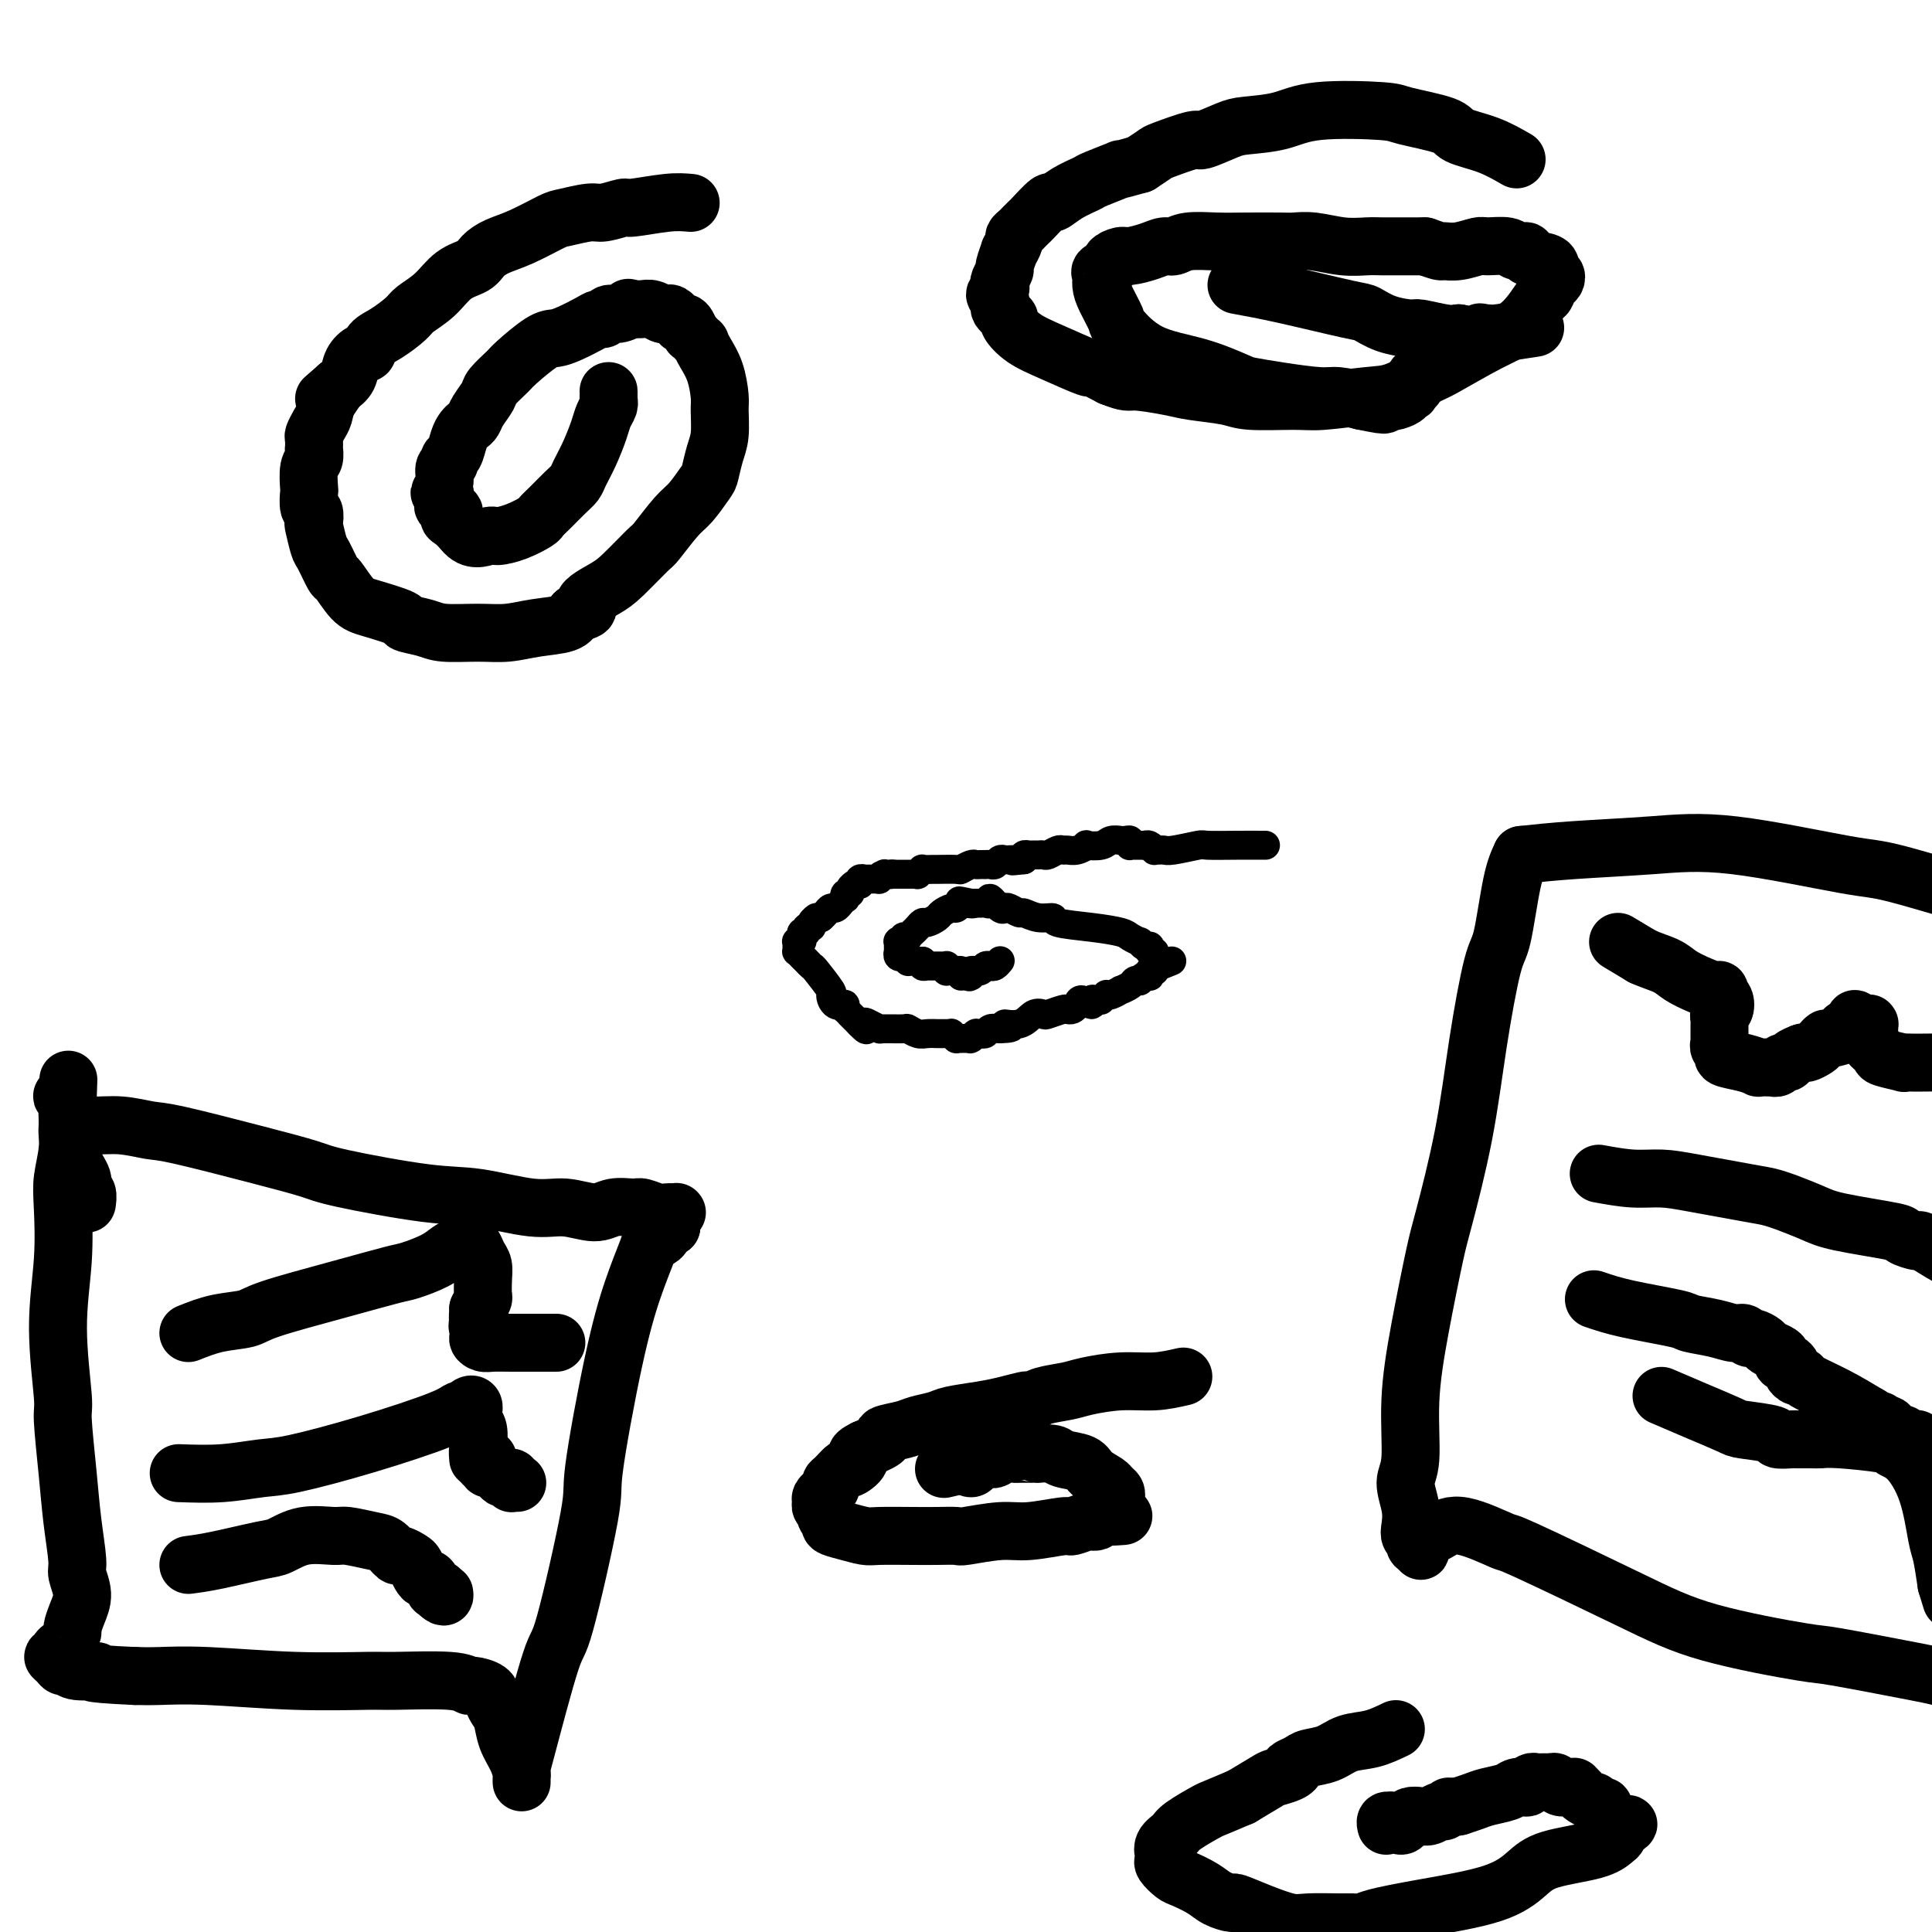 <svg viewBox='0 0 400 400' version='1.1' xmlns='http://www.w3.org/2000/svg' xmlns:xlink='http://www.w3.org/1999/xlink'><g fill='none' stroke='#000000' stroke-width='6' stroke-linecap='round' stroke-linejoin='round'><path d='M262,175c-1.880,-0.008 -3.761,-0.016 -6,0c-2.239,0.016 -4.837,0.057 -6,0c-1.163,-0.057 -0.890,-0.212 -2,0c-1.110,0.212 -3.603,0.790 -5,1c-1.397,0.210 -1.698,0.053 -2,0c-0.302,-0.053 -0.607,-0.000 -1,0c-0.393,0.000 -0.876,-0.052 -1,0c-0.124,0.052 0.111,0.210 0,0c-0.111,-0.210 -0.568,-0.787 -1,-1c-0.432,-0.213 -0.838,-0.061 -1,0c-0.162,0.061 -0.081,0.030 0,0'/><path d='M237,175c-4.090,-0.000 -1.814,-0.000 -1,0c0.814,0.000 0.167,0.000 0,0c-0.167,-0.000 0.148,-0.000 0,0c-0.148,0.000 -0.758,0.001 -1,0c-0.242,-0.001 -0.117,-0.004 0,0c0.117,0.004 0.225,0.015 0,0c-0.225,-0.015 -0.782,-0.057 -1,0c-0.218,0.057 -0.097,0.211 0,0c0.097,-0.211 0.169,-0.789 0,-1c-0.169,-0.211 -0.579,-0.056 -1,0c-0.421,0.056 -0.851,0.014 -1,0c-0.149,-0.014 -0.016,-0.000 0,0c0.016,0.000 -0.084,-0.014 0,0c0.084,0.014 0.354,0.055 0,0c-0.354,-0.055 -1.330,-0.207 -2,0c-0.670,0.207 -1.034,0.773 -2,1c-0.966,0.227 -2.535,0.114 -3,0c-0.465,-0.114 0.175,-0.228 0,0c-0.175,0.228 -1.164,0.797 -2,1c-0.836,0.203 -1.519,0.040 -2,0c-0.481,-0.040 -0.760,0.042 -1,0c-0.240,-0.042 -0.442,-0.207 -1,0c-0.558,0.207 -1.473,0.788 -2,1c-0.527,0.212 -0.666,0.057 -1,0c-0.334,-0.057 -0.864,-0.016 -1,0c-0.136,0.016 0.121,0.007 0,0c-0.121,-0.007 -0.620,-0.012 -1,0c-0.380,0.012 -0.641,0.042 -1,0c-0.359,-0.042 -0.817,-0.155 -1,0c-0.183,0.155 -0.092,0.577 0,1'/><path d='M212,178c-4.107,0.464 -1.874,0.125 -1,0c0.874,-0.125 0.389,-0.034 0,0c-0.389,0.034 -0.682,0.013 -1,0c-0.318,-0.013 -0.662,-0.018 -1,0c-0.338,0.018 -0.669,0.057 -1,0c-0.331,-0.057 -0.662,-0.211 -1,0c-0.338,0.211 -0.682,0.789 -1,1c-0.318,0.211 -0.610,0.057 -1,0c-0.390,-0.057 -0.877,-0.016 -1,0c-0.123,0.016 0.117,0.008 0,0c-0.117,-0.008 -0.592,-0.016 -1,0c-0.408,0.016 -0.751,0.057 -1,0c-0.249,-0.057 -0.404,-0.211 -1,0c-0.596,0.211 -1.632,0.789 -2,1c-0.368,0.211 -0.069,0.056 -1,0c-0.931,-0.056 -3.091,-0.011 -4,0c-0.909,0.011 -0.568,-0.011 -1,0c-0.432,0.011 -1.636,0.056 -2,0c-0.364,-0.056 0.114,-0.211 0,0c-0.114,0.211 -0.818,0.789 -1,1c-0.182,0.211 0.158,0.057 0,0c-0.158,-0.057 -0.813,-0.015 -1,0c-0.187,0.015 0.095,0.004 0,0c-0.095,-0.004 -0.565,-0.001 -1,0c-0.435,0.001 -0.833,0.000 -1,0c-0.167,-0.000 -0.101,-0.000 0,0c0.101,0.000 0.237,0.000 0,0c-0.237,-0.000 -0.847,-0.000 -1,0c-0.153,0.000 0.151,0.000 0,0c-0.151,-0.000 -0.757,-0.000 -1,0c-0.243,0.000 -0.121,0.000 0,0'/><path d='M185,181c-4.419,0.464 -1.968,0.123 -1,0c0.968,-0.123 0.451,-0.029 0,0c-0.451,0.029 -0.838,-0.006 -1,0c-0.162,0.006 -0.100,0.054 0,0c0.100,-0.054 0.238,-0.211 0,0c-0.238,0.211 -0.852,0.789 -1,1c-0.148,0.211 0.170,0.057 0,0c-0.170,-0.057 -0.829,-0.015 -1,0c-0.171,0.015 0.146,0.004 0,0c-0.146,-0.004 -0.756,-0.001 -1,0c-0.244,0.001 -0.122,-0.001 0,0c0.122,0.001 0.243,0.004 0,0c-0.243,-0.004 -0.849,-0.015 -1,0c-0.151,0.015 0.152,0.057 0,0c-0.152,-0.057 -0.759,-0.211 -1,0c-0.241,0.211 -0.116,0.788 0,1c0.116,0.212 0.223,0.060 0,0c-0.223,-0.060 -0.777,-0.026 -1,0c-0.223,0.026 -0.116,0.044 0,0c0.116,-0.044 0.241,-0.151 0,0c-0.241,0.151 -0.848,0.561 -1,1c-0.152,0.439 0.151,0.906 0,1c-0.151,0.094 -0.758,-0.186 -1,0c-0.242,0.186 -0.120,0.838 0,1c0.120,0.162 0.240,-0.168 0,0c-0.240,0.168 -0.838,0.833 -1,1c-0.162,0.167 0.111,-0.162 0,0c-0.111,0.162 -0.607,0.817 -1,1c-0.393,0.183 -0.683,-0.104 -1,0c-0.317,0.104 -0.662,0.601 -1,1c-0.338,0.399 -0.669,0.699 -1,1'/><path d='M170,190c-2.482,1.349 -1.186,0.222 -1,0c0.186,-0.222 -0.739,0.461 -1,1c-0.261,0.539 0.140,0.933 0,1c-0.140,0.067 -0.822,-0.193 -1,0c-0.178,0.193 0.150,0.840 0,1c-0.150,0.160 -0.776,-0.167 -1,0c-0.224,0.167 -0.046,0.828 0,1c0.046,0.172 -0.040,-0.146 0,0c0.040,0.146 0.207,0.758 0,1c-0.207,0.242 -0.788,0.116 -1,0c-0.212,-0.116 -0.057,-0.223 0,0c0.057,0.223 0.014,0.777 0,1c-0.014,0.223 -0.001,0.115 0,0c0.001,-0.115 -0.011,-0.238 0,0c0.011,0.238 0.045,0.838 0,1c-0.045,0.162 -0.169,-0.114 0,0c0.169,0.114 0.631,0.620 1,1c0.369,0.380 0.645,0.636 1,1c0.355,0.364 0.790,0.837 1,1c0.210,0.163 0.194,0.016 1,1c0.806,0.984 2.432,3.100 3,4c0.568,0.900 0.078,0.584 0,1c-0.078,0.416 0.256,1.566 1,2c0.744,0.434 1.897,0.154 2,0c0.103,-0.154 -0.844,-0.181 -1,0c-0.156,0.181 0.479,0.570 1,1c0.521,0.430 0.927,0.903 1,1c0.073,0.097 -0.187,-0.180 0,0c0.187,0.180 0.819,0.818 1,1c0.181,0.182 -0.091,-0.091 0,0c0.091,0.091 0.546,0.545 1,1'/><path d='M178,212c2.210,2.337 1.234,0.679 1,0c-0.234,-0.679 0.276,-0.379 1,0c0.724,0.379 1.664,0.837 2,1c0.336,0.163 0.067,0.029 1,0c0.933,-0.029 3.067,0.045 4,0c0.933,-0.045 0.666,-0.208 1,0c0.334,0.208 1.269,0.788 2,1c0.731,0.212 1.256,0.057 2,0c0.744,-0.057 1.706,-0.015 2,0c0.294,0.015 -0.080,0.003 0,0c0.080,-0.003 0.614,0.003 1,0c0.386,-0.003 0.624,-0.015 1,0c0.376,0.015 0.889,0.057 1,0c0.111,-0.057 -0.182,-0.211 0,0c0.182,0.211 0.837,0.789 1,1c0.163,0.211 -0.166,0.057 0,0c0.166,-0.057 0.828,-0.015 1,0c0.172,0.015 -0.146,0.004 0,0c0.146,-0.004 0.757,-0.001 1,0c0.243,0.001 0.117,0.001 0,0c-0.117,-0.001 -0.224,-0.004 0,0c0.224,0.004 0.778,0.015 1,0c0.222,-0.015 0.111,-0.057 0,0c-0.111,0.057 -0.223,0.211 0,0c0.223,-0.211 0.781,-0.788 1,-1c0.219,-0.212 0.099,-0.061 0,0c-0.099,0.061 -0.179,0.030 0,0c0.179,-0.030 0.615,-0.060 1,0c0.385,0.060 0.719,0.208 1,0c0.281,-0.208 0.509,-0.774 1,-1c0.491,-0.226 1.246,-0.113 2,0'/><path d='M207,213c4.571,-0.104 1.499,-0.864 1,-1c-0.499,-0.136 1.576,0.352 3,0c1.424,-0.352 2.199,-1.545 3,-2c0.801,-0.455 1.629,-0.174 2,0c0.371,0.174 0.285,0.240 1,0c0.715,-0.240 2.232,-0.787 3,-1c0.768,-0.213 0.788,-0.091 1,0c0.212,0.091 0.616,0.150 1,0c0.384,-0.150 0.746,-0.509 1,-1c0.254,-0.491 0.398,-1.112 1,-1c0.602,0.112 1.663,0.959 2,1c0.337,0.041 -0.049,-0.725 0,-1c0.049,-0.275 0.535,-0.060 1,0c0.465,0.060 0.911,-0.035 1,0c0.089,0.035 -0.178,0.202 0,0c0.178,-0.202 0.802,-0.771 1,-1c0.198,-0.229 -0.031,-0.117 0,0c0.031,0.117 0.323,0.238 1,0c0.677,-0.238 1.741,-0.835 2,-1c0.259,-0.165 -0.285,0.100 0,0c0.285,-0.100 1.400,-0.566 2,-1c0.600,-0.434 0.686,-0.834 1,-1c0.314,-0.166 0.855,-0.096 1,0c0.145,0.096 -0.106,0.218 0,0c0.106,-0.218 0.568,-0.777 1,-1c0.432,-0.223 0.833,-0.112 1,0c0.167,0.112 0.100,0.223 0,0c-0.100,-0.223 -0.233,-0.782 0,-1c0.233,-0.218 0.832,-0.097 1,0c0.168,0.097 -0.095,0.171 0,0c0.095,-0.171 0.547,-0.585 1,-1'/><path d='M240,200c5.109,-2.023 1.383,-0.579 0,0c-1.383,0.579 -0.422,0.295 0,0c0.422,-0.295 0.306,-0.600 0,-1c-0.306,-0.400 -0.800,-0.896 -1,-1c-0.200,-0.104 -0.105,0.182 0,0c0.105,-0.182 0.222,-0.832 0,-1c-0.222,-0.168 -0.782,0.147 -1,0c-0.218,-0.147 -0.095,-0.757 0,-1c0.095,-0.243 0.162,-0.121 0,0c-0.162,0.121 -0.555,0.240 -1,0c-0.445,-0.240 -0.944,-0.838 -1,-1c-0.056,-0.162 0.331,0.112 0,0c-0.331,-0.112 -1.379,-0.608 -2,-1c-0.621,-0.392 -0.816,-0.678 -2,-1c-1.184,-0.322 -3.358,-0.679 -6,-1c-2.642,-0.321 -5.754,-0.607 -7,-1c-1.246,-0.393 -0.628,-0.894 -1,-1c-0.372,-0.106 -1.735,0.181 -3,0c-1.265,-0.181 -2.432,-0.831 -3,-1c-0.568,-0.169 -0.538,0.142 -1,0c-0.462,-0.142 -1.415,-0.738 -2,-1c-0.585,-0.262 -0.800,-0.189 -1,0c-0.200,0.189 -0.383,0.496 -1,0c-0.617,-0.496 -1.667,-1.793 -2,-2c-0.333,-0.207 0.050,0.677 0,1c-0.050,0.323 -0.535,0.087 -1,0c-0.465,-0.087 -0.912,-0.023 -1,0c-0.088,0.023 0.183,0.006 0,0c-0.183,-0.006 -0.818,-0.002 -1,0c-0.182,0.002 0.091,0.000 0,0c-0.091,-0.000 -0.545,-0.000 -1,0'/><path d='M201,187c-4.748,-0.933 -1.116,-0.265 0,0c1.116,0.265 -0.282,0.127 -1,0c-0.718,-0.127 -0.755,-0.241 -1,0c-0.245,0.241 -0.699,0.839 -1,1c-0.301,0.161 -0.448,-0.115 -1,0c-0.552,0.115 -1.510,0.622 -2,1c-0.490,0.378 -0.512,0.626 -1,1c-0.488,0.374 -1.441,0.875 -2,1c-0.559,0.125 -0.723,-0.124 -1,0c-0.277,0.124 -0.667,0.621 -1,1c-0.333,0.379 -0.610,0.641 -1,1c-0.390,0.359 -0.893,0.814 -1,1c-0.107,0.186 0.182,0.101 0,0c-0.182,-0.101 -0.833,-0.219 -1,0c-0.167,0.219 0.151,0.776 0,1c-0.151,0.224 -0.773,0.116 -1,0c-0.227,-0.116 -0.061,-0.242 0,0c0.061,0.242 0.016,0.850 0,1c-0.016,0.150 -0.004,-0.157 0,0c0.004,0.157 0.000,0.778 0,1c-0.000,0.222 0.004,0.046 0,0c-0.004,-0.046 -0.016,0.039 0,0c0.016,-0.039 0.061,-0.203 0,0c-0.061,0.203 -0.227,0.772 0,1c0.227,0.228 0.849,0.114 1,0c0.151,-0.114 -0.167,-0.227 0,0c0.167,0.227 0.818,0.793 1,1c0.182,0.207 -0.106,0.056 0,0c0.106,-0.056 0.605,-0.015 1,0c0.395,0.015 0.684,0.004 1,0c0.316,-0.004 0.658,-0.002 1,0'/><path d='M191,199c0.708,0.381 -0.022,0.834 0,1c0.022,0.166 0.794,0.044 1,0c0.206,-0.044 -0.156,-0.012 0,0c0.156,0.012 0.830,0.003 1,0c0.170,-0.003 -0.164,-0.001 0,0c0.164,0.001 0.828,0.000 1,0c0.172,-0.000 -0.146,-0.000 0,0c0.146,0.000 0.757,-0.000 1,0c0.243,0.000 0.118,0.000 0,0c-0.118,-0.000 -0.228,-0.001 0,0c0.228,0.001 0.793,0.004 1,0c0.207,-0.004 0.054,-0.015 0,0c-0.054,0.015 -0.011,0.057 0,0c0.011,-0.057 -0.011,-0.211 0,0c0.011,0.211 0.054,0.789 0,1c-0.054,0.211 -0.207,0.057 0,0c0.207,-0.057 0.773,-0.015 1,0c0.227,0.015 0.113,0.004 0,0c-0.113,-0.004 -0.226,-0.001 0,0c0.226,0.001 0.792,0.001 1,0c0.208,-0.001 0.060,-0.001 0,0c-0.060,0.001 -0.030,0.004 0,0c0.030,-0.004 0.061,-0.015 0,0c-0.061,0.015 -0.212,0.057 0,0c0.212,-0.057 0.789,-0.211 1,0c0.211,0.211 0.056,0.789 0,1c-0.056,0.211 -0.012,0.057 0,0c0.012,-0.057 -0.007,-0.015 0,0c0.007,0.015 0.040,0.004 0,0c-0.040,-0.004 -0.154,-0.001 0,0c0.154,0.001 0.577,0.001 1,0'/><path d='M200,202c1.388,0.464 0.358,0.124 0,0c-0.358,-0.124 -0.043,-0.032 0,0c0.043,0.032 -0.186,0.005 0,0c0.186,-0.005 0.786,0.013 1,0c0.214,-0.013 0.044,-0.056 0,0c-0.044,0.056 0.040,0.211 0,0c-0.040,-0.211 -0.204,-0.788 0,-1c0.204,-0.212 0.776,-0.061 1,0c0.224,0.061 0.102,0.030 0,0c-0.102,-0.030 -0.182,-0.060 0,0c0.182,0.060 0.627,0.208 1,0c0.373,-0.208 0.674,-0.774 1,-1c0.326,-0.226 0.676,-0.113 1,0c0.324,0.113 0.623,0.226 1,0c0.377,-0.226 0.832,-0.792 1,-1c0.168,-0.208 0.048,-0.060 0,0c-0.048,0.060 -0.024,0.030 0,0'/></g>
<g fill='none' stroke='#000000' stroke-width='12' stroke-linecap='round' stroke-linejoin='round'><path d='M315,177c-0.660,1.374 -1.319,2.749 -2,6c-0.681,3.251 -1.383,8.379 -2,11c-0.617,2.621 -1.147,2.734 -2,6c-0.853,3.266 -2.027,9.686 -3,16c-0.973,6.314 -1.743,12.521 -3,19c-1.257,6.479 -3.001,13.230 -4,17c-0.999,3.770 -1.253,4.558 -2,8c-0.747,3.442 -1.986,9.536 -3,15c-1.014,5.464 -1.802,10.297 -2,15c-0.198,4.703 0.195,9.277 0,12c-0.195,2.723 -0.976,3.594 -1,5c-0.024,1.406 0.711,3.347 1,5c0.289,1.653 0.134,3.017 0,4c-0.134,0.983 -0.246,1.584 0,2c0.246,0.416 0.849,0.648 1,1c0.151,0.352 -0.152,0.826 0,1c0.152,0.174 0.758,0.050 1,0c0.242,-0.050 0.121,-0.025 0,0'/><path d='M294,320c0.421,2.055 -0.026,0.692 0,0c0.026,-0.692 0.526,-0.714 1,-1c0.474,-0.286 0.924,-0.836 1,-1c0.076,-0.164 -0.221,0.056 0,0c0.221,-0.056 0.960,-0.390 2,-1c1.040,-0.610 2.383,-1.497 5,-1c2.617,0.497 6.510,2.379 8,3c1.490,0.621 0.578,-0.018 5,2c4.422,2.018 14.177,6.694 21,10c6.823,3.306 10.712,5.240 17,7c6.288,1.760 14.973,3.344 19,4c4.027,0.656 3.395,0.385 7,1c3.605,0.615 11.447,2.118 16,3c4.553,0.882 5.818,1.143 8,2c2.182,0.857 5.280,2.309 7,3c1.720,0.691 2.060,0.620 3,1c0.940,0.380 2.480,1.212 4,2c1.520,0.788 3.021,1.533 4,2c0.979,0.467 1.436,0.657 2,1c0.564,0.343 1.236,0.838 2,1c0.764,0.162 1.622,-0.010 2,0c0.378,0.010 0.278,0.203 1,0c0.722,-0.203 2.265,-0.800 4,-1c1.735,-0.200 3.661,-0.002 5,0c1.339,0.002 2.091,-0.192 5,0c2.909,0.192 7.974,0.769 10,1c2.026,0.231 1.013,0.115 0,0'/><path d='M315,177c3.180,-0.341 6.360,-0.681 11,-1c4.640,-0.319 10.740,-0.616 16,-1c5.260,-0.384 9.678,-0.854 17,0c7.322,0.854 17.546,3.031 23,4c5.454,0.969 6.138,0.728 11,2c4.862,1.272 13.901,4.056 21,6c7.099,1.944 12.258,3.048 19,5c6.742,1.952 15.067,4.751 19,6c3.933,1.249 3.473,0.948 5,2c1.527,1.052 5.039,3.459 8,5c2.961,1.541 5.371,2.217 7,3c1.629,0.783 2.478,1.674 3,2c0.522,0.326 0.716,0.087 1,0c0.284,-0.087 0.658,-0.023 1,0c0.342,0.023 0.652,0.006 1,0c0.348,-0.006 0.732,-0.002 1,0c0.268,0.002 0.418,0.000 1,0c0.582,-0.000 1.595,-0.000 2,0c0.405,0.000 0.203,0.000 0,0'/><path d='M335,195c0.000,0.000 5.000,3.000 5,3'/><path d='M340,198c1.777,0.824 3.720,1.383 5,2c1.280,0.617 1.898,1.294 3,2c1.102,0.706 2.688,1.443 4,2c1.312,0.557 2.351,0.933 3,1c0.649,0.067 0.910,-0.176 1,0c0.090,0.176 0.011,0.772 0,1c-0.011,0.228 0.046,0.088 0,0c-0.046,-0.088 -0.194,-0.126 0,0c0.194,0.126 0.732,0.415 1,1c0.268,0.585 0.268,1.465 0,2c-0.268,0.535 -0.804,0.724 -1,1c-0.196,0.276 -0.053,0.638 0,1c0.053,0.362 0.014,0.723 0,1c-0.014,0.277 -0.005,0.469 0,1c0.005,0.531 0.006,1.399 0,2c-0.006,0.601 -0.019,0.935 0,1c0.019,0.065 0.070,-0.137 0,0c-0.070,0.137 -0.259,0.615 0,1c0.259,0.385 0.968,0.678 1,1c0.032,0.322 -0.612,0.675 0,1c0.612,0.325 2.480,0.623 4,1c1.520,0.377 2.694,0.833 3,1c0.306,0.167 -0.255,0.046 0,0c0.255,-0.046 1.325,-0.016 2,0c0.675,0.016 0.955,0.019 1,0c0.045,-0.019 -0.143,-0.061 0,0c0.143,0.061 0.618,0.223 1,0c0.382,-0.223 0.669,-0.833 1,-1c0.331,-0.167 0.704,0.109 1,0c0.296,-0.109 0.513,-0.603 1,-1c0.487,-0.397 1.243,-0.699 2,-1'/><path d='M373,218c1.045,-0.415 0.659,0.047 1,0c0.341,-0.047 1.410,-0.604 2,-1c0.590,-0.396 0.702,-0.632 1,-1c0.298,-0.368 0.781,-0.867 1,-1c0.219,-0.133 0.173,0.099 1,0c0.827,-0.099 2.526,-0.531 3,-1c0.474,-0.469 -0.277,-0.977 0,-1c0.277,-0.023 1.580,0.439 2,0c0.420,-0.439 -0.045,-1.777 0,-2c0.045,-0.223 0.601,0.671 1,1c0.399,0.329 0.643,0.092 1,0c0.357,-0.092 0.828,-0.040 1,0c0.172,0.040 0.046,0.066 0,0c-0.046,-0.066 -0.012,-0.225 0,0c0.012,0.225 0.001,0.833 0,1c-0.001,0.167 0.007,-0.106 0,0c-0.007,0.106 -0.031,0.591 0,1c0.031,0.409 0.115,0.740 0,1c-0.115,0.260 -0.429,0.448 0,1c0.429,0.552 1.600,1.468 2,2c0.400,0.532 0.030,0.678 1,1c0.970,0.322 3.281,0.818 4,1c0.719,0.182 -0.153,0.049 0,0c0.153,-0.049 1.333,-0.016 2,0c0.667,0.016 0.823,0.015 2,0c1.177,-0.015 3.375,-0.042 5,0c1.625,0.042 2.676,0.155 4,0c1.324,-0.155 2.922,-0.578 4,-1c1.078,-0.422 1.636,-0.844 2,-1c0.364,-0.156 0.532,-0.044 1,0c0.468,0.044 1.234,0.022 2,0'/><path d='M416,218c3.815,-0.552 2.352,-0.931 2,-1c-0.352,-0.069 0.405,0.174 2,0c1.595,-0.174 4.027,-0.764 5,-1c0.973,-0.236 0.486,-0.118 0,0'/><path d='M331,243c2.411,0.438 4.822,0.877 7,1c2.178,0.123 4.123,-0.068 6,0c1.877,0.068 3.686,0.395 7,1c3.314,0.605 8.133,1.489 11,2c2.867,0.511 3.781,0.650 5,1c1.219,0.350 2.741,0.910 3,1c0.259,0.090 -0.747,-0.289 0,0c0.747,0.289 3.245,1.245 5,2c1.755,0.755 2.767,1.310 6,2c3.233,0.690 8.688,1.517 11,2c2.312,0.483 1.480,0.623 2,1c0.520,0.377 2.391,0.990 3,1c0.609,0.010 -0.044,-0.585 1,0c1.044,0.585 3.785,2.350 5,3c1.215,0.650 0.903,0.184 3,1c2.097,0.816 6.603,2.912 9,4c2.397,1.088 2.685,1.168 4,2c1.315,0.832 3.658,2.416 6,4'/><path d='M425,271c5.272,2.642 1.952,1.247 1,1c-0.952,-0.247 0.463,0.656 1,1c0.537,0.344 0.196,0.131 0,0c-0.196,-0.131 -0.249,-0.179 0,0c0.249,0.179 0.798,0.587 1,1c0.202,0.413 0.058,0.832 0,1c-0.058,0.168 -0.029,0.084 0,0'/><path d='M330,269c1.884,0.643 3.768,1.287 7,2c3.232,0.713 7.811,1.496 10,2c2.189,0.504 1.987,0.727 3,1c1.013,0.273 3.240,0.594 5,1c1.760,0.406 3.053,0.896 4,1c0.947,0.104 1.548,-0.180 2,0c0.452,0.180 0.754,0.822 1,1c0.246,0.178 0.434,-0.107 1,0c0.566,0.107 1.510,0.607 2,1c0.490,0.393 0.526,0.679 1,1c0.474,0.321 1.385,0.678 2,1c0.615,0.322 0.935,0.611 1,1c0.065,0.389 -0.123,0.879 0,1c0.123,0.121 0.559,-0.126 1,0c0.441,0.126 0.888,0.624 1,1c0.112,0.376 -0.111,0.631 0,1c0.111,0.369 0.555,0.853 1,1c0.445,0.147 0.893,-0.043 1,0c0.107,0.043 -0.125,0.319 1,1c1.125,0.681 3.607,1.766 6,3c2.393,1.234 4.696,2.617 7,4'/><path d='M387,293c3.885,2.478 2.599,1.172 2,1c-0.599,-0.172 -0.510,0.791 0,1c0.510,0.209 1.442,-0.337 2,0c0.558,0.337 0.741,1.558 1,2c0.259,0.442 0.595,0.104 1,0c0.405,-0.104 0.878,0.025 1,0c0.122,-0.025 -0.107,-0.204 0,0c0.107,0.204 0.551,0.790 1,1c0.449,0.210 0.905,0.042 1,0c0.095,-0.042 -0.170,0.040 0,0c0.170,-0.040 0.777,-0.203 1,0c0.223,0.203 0.064,0.772 0,1c-0.064,0.228 -0.032,0.114 0,0'/><path d='M344,289c2.209,0.953 4.417,1.905 7,3c2.583,1.095 5.540,2.332 7,3c1.460,0.668 1.422,0.768 3,1c1.578,0.232 4.772,0.598 6,1c1.228,0.402 0.489,0.840 1,1c0.511,0.160 2.273,0.042 3,0c0.727,-0.042 0.420,-0.008 1,0c0.580,0.008 2.048,-0.009 3,0c0.952,0.009 1.387,0.044 2,0c0.613,-0.044 1.403,-0.165 4,0c2.597,0.165 7.000,0.618 9,1c2.000,0.382 1.597,0.694 2,1c0.403,0.306 1.614,0.607 3,2c1.386,1.393 2.949,3.879 4,7c1.051,3.121 1.591,6.879 2,9c0.409,2.121 0.688,2.606 1,4c0.312,1.394 0.656,3.697 1,6'/><path d='M403,328c1.420,4.642 0.969,3.248 1,3c0.031,-0.248 0.543,0.652 1,1c0.457,0.348 0.857,0.145 1,0c0.143,-0.145 0.027,-0.231 0,0c-0.027,0.231 0.033,0.780 0,1c-0.033,0.220 -0.159,0.112 0,0c0.159,-0.112 0.604,-0.227 1,0c0.396,0.227 0.743,0.795 1,1c0.257,0.205 0.422,0.046 1,0c0.578,-0.046 1.568,0.019 2,0c0.432,-0.019 0.306,-0.124 1,0c0.694,0.124 2.207,0.477 6,1c3.793,0.523 9.867,1.218 15,2c5.133,0.782 9.324,1.652 11,2c1.676,0.348 0.838,0.174 0,0'/><path d='M14,232c1.596,0.452 3.192,0.904 5,1c1.808,0.096 3.828,-0.164 6,0c2.172,0.164 4.495,0.752 6,1c1.505,0.248 2.192,0.154 6,1c3.808,0.846 10.736,2.631 16,4c5.264,1.369 8.864,2.322 11,3c2.136,0.678 2.806,1.080 7,2c4.194,0.920 11.910,2.356 17,3c5.090,0.644 7.554,0.494 11,1c3.446,0.506 7.876,1.667 11,2c3.124,0.333 4.943,-0.160 7,0c2.057,0.160 4.351,0.975 6,1c1.649,0.025 2.654,-0.739 4,-1c1.346,-0.261 3.034,-0.017 4,0c0.966,0.017 1.211,-0.191 2,0c0.789,0.191 2.121,0.783 3,1c0.879,0.217 1.303,0.061 2,0c0.697,-0.061 1.665,-0.028 2,0c0.335,0.028 0.037,0.049 0,0c-0.037,-0.049 0.186,-0.168 0,0c-0.186,0.168 -0.781,0.622 -1,1c-0.219,0.378 -0.063,0.679 0,1c0.063,0.321 0.031,0.660 0,1'/><path d='M139,254c-0.351,0.357 -0.729,-0.252 -1,0c-0.271,0.252 -0.434,1.363 -1,2c-0.566,0.637 -1.536,0.798 -2,1c-0.464,0.202 -0.421,0.444 -1,2c-0.579,1.556 -1.780,4.426 -3,8c-1.220,3.574 -2.459,7.852 -4,15c-1.541,7.148 -3.383,17.167 -4,22c-0.617,4.833 -0.008,4.481 -1,10c-0.992,5.519 -3.586,16.911 -5,22c-1.414,5.089 -1.647,3.876 -3,8c-1.353,4.124 -3.827,13.585 -5,18c-1.173,4.415 -1.046,3.784 -1,4c0.046,0.216 0.010,1.279 0,2c-0.010,0.721 0.005,1.100 0,1c-0.005,-0.100 -0.029,-0.677 0,-1c0.029,-0.323 0.110,-0.390 0,-1c-0.110,-0.610 -0.411,-1.763 -1,-3c-0.589,-1.237 -1.465,-2.558 -2,-4c-0.535,-1.442 -0.728,-3.003 -1,-4c-0.272,-0.997 -0.621,-1.429 -1,-2c-0.379,-0.571 -0.786,-1.281 -1,-2c-0.214,-0.719 -0.236,-1.446 -1,-2c-0.764,-0.554 -2.272,-0.933 -3,-1c-0.728,-0.067 -0.677,0.179 -1,0c-0.323,-0.179 -1.020,-0.784 -4,-1c-2.980,-0.216 -8.243,-0.044 -11,0c-2.757,0.044 -3.010,-0.041 -6,0c-2.990,0.041 -8.719,0.207 -15,0c-6.281,-0.207 -13.114,-0.786 -18,-1c-4.886,-0.214 -7.825,-0.061 -10,0c-2.175,0.061 -3.588,0.031 -5,0'/><path d='M28,347c-12.427,-0.553 -8.495,-0.935 -8,-1c0.495,-0.065 -2.447,0.189 -4,0c-1.553,-0.189 -1.719,-0.820 -2,-1c-0.281,-0.180 -0.679,0.093 -1,0c-0.321,-0.093 -0.566,-0.550 -1,-1c-0.434,-0.450 -1.056,-0.893 -1,-1c0.056,-0.107 0.789,0.122 1,0c0.211,-0.122 -0.102,-0.595 0,-1c0.102,-0.405 0.618,-0.744 1,-1c0.382,-0.256 0.629,-0.430 1,-1c0.371,-0.570 0.866,-1.536 1,-2c0.134,-0.464 -0.093,-0.427 0,-1c0.093,-0.573 0.505,-1.756 1,-3c0.495,-1.244 1.072,-2.549 1,-4c-0.072,-1.451 -0.794,-3.048 -1,-4c-0.206,-0.952 0.104,-1.261 0,-3c-0.104,-1.739 -0.621,-4.910 -1,-8c-0.379,-3.090 -0.620,-6.099 -1,-10c-0.380,-3.901 -0.900,-8.692 -1,-11c-0.100,-2.308 0.221,-2.131 0,-5c-0.221,-2.869 -0.984,-8.782 -1,-14c-0.016,-5.218 0.714,-9.740 1,-14c0.286,-4.260 0.129,-8.259 0,-11c-0.129,-2.741 -0.230,-4.226 0,-6c0.230,-1.774 0.790,-3.838 1,-6c0.210,-2.162 0.070,-4.422 0,-6c-0.070,-1.578 -0.068,-2.475 0,-3c0.068,-0.525 0.204,-0.677 0,-1c-0.204,-0.323 -0.747,-0.818 -1,-1c-0.253,-0.182 -0.215,-0.052 0,0c0.215,0.052 0.608,0.026 1,0'/><path d='M14,227c0.309,-7.256 0.082,-1.394 0,1c-0.082,2.394 -0.020,1.322 0,1c0.020,-0.322 -0.001,0.105 0,1c0.001,0.895 0.024,2.257 0,3c-0.024,0.743 -0.094,0.866 0,2c0.094,1.134 0.351,3.278 1,5c0.649,1.722 1.691,3.022 2,4c0.309,0.978 -0.113,1.635 0,2c0.113,0.365 0.762,0.437 1,1c0.238,0.563 0.064,1.616 0,2c-0.064,0.384 -0.017,0.099 0,0c0.017,-0.099 0.005,-0.013 0,0c-0.005,0.013 -0.001,-0.048 0,0c0.001,0.048 0.000,0.205 0,0c-0.000,-0.205 -0.000,-0.773 0,-1c0.000,-0.227 0.000,-0.114 0,0'/><path d='M39,276c1.917,-0.766 3.833,-1.533 6,-2c2.167,-0.467 4.584,-0.635 6,-1c1.416,-0.365 1.832,-0.927 5,-2c3.168,-1.073 9.089,-2.658 14,-4c4.911,-1.342 8.811,-2.440 11,-3c2.189,-0.560 2.666,-0.581 4,-1c1.334,-0.419 3.523,-1.236 5,-2c1.477,-0.764 2.241,-1.474 3,-2c0.759,-0.526 1.513,-0.867 2,-1c0.487,-0.133 0.709,-0.059 1,0c0.291,0.059 0.652,0.101 1,0c0.348,-0.101 0.681,-0.346 1,0c0.319,0.346 0.622,1.282 1,2c0.378,0.718 0.831,1.217 1,2c0.169,0.783 0.056,1.849 0,3c-0.056,1.151 -0.053,2.387 0,3c0.053,0.613 0.158,0.604 0,1c-0.158,0.396 -0.579,1.198 -1,2'/><path d='M99,271c0.466,2.113 0.130,0.895 0,1c-0.130,0.105 -0.053,1.534 0,2c0.053,0.466 0.083,-0.029 0,0c-0.083,0.029 -0.280,0.582 0,1c0.280,0.418 1.038,0.700 1,1c-0.038,0.300 -0.872,0.616 -1,1c-0.128,0.384 0.449,0.835 1,1c0.551,0.165 1.075,0.044 2,0c0.925,-0.044 2.250,-0.012 4,0c1.750,0.012 3.927,0.003 5,0c1.073,-0.003 1.044,-0.001 1,0c-0.044,0.001 -0.103,0.000 0,0c0.103,-0.000 0.368,-0.000 1,0c0.632,0.000 1.632,0.000 2,0c0.368,-0.000 0.105,-0.000 0,0c-0.105,0.000 -0.053,0.000 0,0'/><path d='M37,305c3.019,0.106 6.038,0.211 9,0c2.962,-0.211 5.869,-0.740 8,-1c2.131,-0.260 3.488,-0.251 7,-1c3.512,-0.749 9.178,-2.257 15,-4c5.822,-1.743 11.798,-3.722 15,-5c3.202,-1.278 3.628,-1.855 4,-2c0.372,-0.145 0.688,0.141 1,0c0.312,-0.141 0.618,-0.711 1,-1c0.382,-0.289 0.838,-0.298 1,0c0.162,0.298 0.029,0.901 0,1c-0.029,0.099 0.045,-0.307 0,0c-0.045,0.307 -0.209,1.328 0,2c0.209,0.672 0.791,0.996 1,2c0.209,1.004 0.045,2.689 0,4c-0.045,1.311 0.029,2.248 0,2c-0.029,-0.248 -0.162,-1.682 0,-2c0.162,-0.318 0.618,0.481 1,1c0.382,0.519 0.691,0.760 1,1'/><path d='M101,302c0.169,1.864 -0.908,1.025 -1,1c-0.092,-0.025 0.801,0.764 1,1c0.199,0.236 -0.297,-0.081 0,0c0.297,0.081 1.386,0.561 2,1c0.614,0.439 0.752,0.835 1,1c0.248,0.165 0.606,0.097 1,0c0.394,-0.097 0.824,-0.222 1,0c0.176,0.222 0.100,0.792 0,1c-0.100,0.208 -0.223,0.056 0,0c0.223,-0.056 0.791,-0.015 1,0c0.209,0.015 0.060,0.004 0,0c-0.060,-0.004 -0.030,-0.002 0,0'/><path d='M39,324c1.609,-0.210 3.219,-0.420 6,-1c2.781,-0.580 6.734,-1.529 9,-2c2.266,-0.471 2.844,-0.463 4,-1c1.156,-0.537 2.890,-1.621 5,-2c2.110,-0.379 4.597,-0.055 6,0c1.403,0.055 1.723,-0.158 3,0c1.277,0.158 3.512,0.687 5,1c1.488,0.313 2.230,0.412 3,1c0.770,0.588 1.568,1.667 2,2c0.432,0.333 0.497,-0.078 1,0c0.503,0.078 1.444,0.646 2,1c0.556,0.354 0.727,0.495 1,1c0.273,0.505 0.646,1.375 1,2c0.354,0.625 0.687,1.004 1,1c0.313,-0.004 0.606,-0.391 1,0c0.394,0.391 0.889,1.558 1,2c0.111,0.442 -0.162,0.157 0,0c0.162,-0.157 0.761,-0.188 1,0c0.239,0.188 0.120,0.594 0,1'/><path d='M91,330c1.156,1.089 1.044,0.311 1,0c-0.044,-0.311 -0.022,-0.156 0,0'/><path d='M143,42c-1.353,-0.122 -2.705,-0.244 -5,0c-2.295,0.244 -5.532,0.853 -7,1c-1.468,0.147 -1.166,-0.170 -2,0c-0.834,0.170 -2.802,0.826 -4,1c-1.198,0.174 -1.626,-0.133 -3,0c-1.374,0.133 -3.695,0.707 -5,1c-1.305,0.293 -1.594,0.305 -3,1c-1.406,0.695 -3.930,2.071 -6,3c-2.070,0.929 -3.687,1.410 -5,2c-1.313,0.590 -2.324,1.289 -3,2c-0.676,0.711 -1.019,1.435 -2,2c-0.981,0.565 -2.601,0.970 -4,2c-1.399,1.030 -2.578,2.684 -4,4c-1.422,1.316 -3.088,2.294 -4,3c-0.912,0.706 -1.069,1.140 -2,2c-0.931,0.860 -2.635,2.144 -4,3c-1.365,0.856 -2.393,1.283 -3,2c-0.607,0.717 -0.795,1.725 -1,2c-0.205,0.275 -0.426,-0.184 -1,0c-0.574,0.184 -1.501,1.011 -2,2c-0.499,0.989 -0.571,2.140 -1,3c-0.429,0.860 -1.214,1.430 -2,2'/><path d='M70,80c-5.284,4.634 -1.994,1.718 -1,1c0.994,-0.718 -0.308,0.762 -1,2c-0.692,1.238 -0.774,2.235 -1,3c-0.226,0.765 -0.597,1.299 -1,2c-0.403,0.701 -0.839,1.567 -1,2c-0.161,0.433 -0.047,0.431 0,1c0.047,0.569 0.027,1.708 0,2c-0.027,0.292 -0.059,-0.265 0,0c0.059,0.265 0.211,1.350 0,2c-0.211,0.650 -0.785,0.866 -1,2c-0.215,1.134 -0.071,3.187 0,4c0.071,0.813 0.071,0.386 0,1c-0.071,0.614 -0.212,2.270 0,3c0.212,0.730 0.777,0.535 1,1c0.223,0.465 0.106,1.590 0,2c-0.106,0.410 -0.199,0.106 0,1c0.199,0.894 0.689,2.985 1,4c0.311,1.015 0.442,0.953 1,2c0.558,1.047 1.541,3.201 2,4c0.459,0.799 0.393,0.241 1,1c0.607,0.759 1.888,2.833 3,4c1.112,1.167 2.055,1.427 4,2c1.945,0.573 4.893,1.460 6,2c1.107,0.540 0.374,0.734 1,1c0.626,0.266 2.612,0.604 4,1c1.388,0.396 2.179,0.850 4,1c1.821,0.150 4.673,-0.004 7,0c2.327,0.004 4.129,0.166 6,0c1.871,-0.166 3.811,-0.660 6,-1c2.189,-0.340 4.625,-0.526 6,-1c1.375,-0.474 1.687,-1.237 2,-2'/><path d='M119,127c4.432,-0.918 2.011,-1.212 2,-2c-0.011,-0.788 2.388,-2.070 4,-3c1.612,-0.930 2.437,-1.507 4,-3c1.563,-1.493 3.865,-3.903 5,-5c1.135,-1.097 1.102,-0.883 2,-2c0.898,-1.117 2.727,-3.565 4,-5c1.273,-1.435 1.991,-1.855 3,-3c1.009,-1.145 2.309,-3.013 3,-4c0.691,-0.987 0.774,-1.091 1,-2c0.226,-0.909 0.594,-2.623 1,-4c0.406,-1.377 0.848,-2.417 1,-4c0.152,-1.583 0.012,-3.710 0,-5c-0.012,-1.290 0.103,-1.742 0,-3c-0.103,-1.258 -0.422,-3.320 -1,-5c-0.578,-1.680 -1.413,-2.976 -2,-4c-0.587,-1.024 -0.927,-1.775 -1,-2c-0.073,-0.225 0.121,0.076 0,0c-0.121,-0.076 -0.558,-0.528 -1,-1c-0.442,-0.472 -0.888,-0.962 -1,-1c-0.112,-0.038 0.110,0.378 0,0c-0.110,-0.378 -0.550,-1.550 -1,-2c-0.450,-0.450 -0.908,-0.177 -1,0c-0.092,0.177 0.182,0.257 0,0c-0.182,-0.257 -0.822,-0.853 -1,-1c-0.178,-0.147 0.104,0.153 0,0c-0.104,-0.153 -0.594,-0.759 -1,-1c-0.406,-0.241 -0.728,-0.117 -1,0c-0.272,0.117 -0.496,0.227 -1,0c-0.504,-0.227 -1.290,-0.792 -2,-1c-0.710,-0.208 -1.346,-0.059 -2,0c-0.654,0.059 -1.327,0.030 -2,0'/><path d='M131,64c-1.836,-0.529 -0.925,-0.353 -1,0c-0.075,0.353 -1.134,0.881 -2,1c-0.866,0.119 -1.537,-0.172 -2,0c-0.463,0.172 -0.718,0.806 -1,1c-0.282,0.194 -0.590,-0.053 -1,0c-0.410,0.053 -0.922,0.406 -2,1c-1.078,0.594 -2.720,1.428 -4,2c-1.280,0.572 -2.196,0.881 -3,1c-0.804,0.119 -1.496,0.047 -3,1c-1.504,0.953 -3.821,2.930 -5,4c-1.179,1.070 -1.219,1.232 -2,2c-0.781,0.768 -2.303,2.142 -3,3c-0.697,0.858 -0.568,1.199 -1,2c-0.432,0.801 -1.425,2.062 -2,3c-0.575,0.938 -0.731,1.554 -1,2c-0.269,0.446 -0.651,0.721 -1,1c-0.349,0.279 -0.667,0.562 -1,1c-0.333,0.438 -0.682,1.033 -1,2c-0.318,0.967 -0.606,2.307 -1,3c-0.394,0.693 -0.895,0.740 -1,1c-0.105,0.260 0.186,0.733 0,1c-0.186,0.267 -0.848,0.327 -1,1c-0.152,0.673 0.206,1.959 0,3c-0.206,1.041 -0.975,1.837 -1,2c-0.025,0.163 0.693,-0.307 1,0c0.307,0.307 0.204,1.391 0,2c-0.204,0.609 -0.508,0.743 0,1c0.508,0.257 1.827,0.636 2,1c0.173,0.364 -0.800,0.713 -1,1c-0.200,0.287 0.371,0.510 1,1c0.629,0.490 1.314,1.245 2,2'/><path d='M96,110c1.678,2.229 3.874,1.303 5,1c1.126,-0.303 1.182,0.019 2,0c0.818,-0.019 2.397,-0.379 4,-1c1.603,-0.621 3.232,-1.504 4,-2c0.768,-0.496 0.677,-0.607 1,-1c0.323,-0.393 1.059,-1.069 2,-2c0.941,-0.931 2.087,-2.118 3,-3c0.913,-0.882 1.592,-1.457 2,-2c0.408,-0.543 0.544,-1.052 1,-2c0.456,-0.948 1.233,-2.335 2,-4c0.767,-1.665 1.526,-3.608 2,-5c0.474,-1.392 0.663,-2.232 1,-3c0.337,-0.768 0.822,-1.466 1,-2c0.178,-0.534 0.048,-0.906 0,-1c-0.048,-0.094 -0.013,0.091 0,0c0.013,-0.091 0.003,-0.457 0,-1c-0.003,-0.543 -0.001,-1.261 0,-1c0.001,0.261 0.000,1.503 0,2c-0.000,0.497 -0.000,0.248 0,0'/><path d='M314,33c-1.887,-1.088 -3.773,-2.176 -6,-3c-2.227,-0.824 -4.793,-1.386 -6,-2c-1.207,-0.614 -1.054,-1.282 -3,-2c-1.946,-0.718 -5.991,-1.485 -8,-2c-2.009,-0.515 -1.981,-0.777 -5,-1c-3.019,-0.223 -9.086,-0.405 -13,0c-3.914,0.405 -5.674,1.399 -8,2c-2.326,0.601 -5.219,0.809 -7,1c-1.781,0.191 -2.451,0.365 -4,1c-1.549,0.635 -3.979,1.731 -5,2c-1.021,0.269 -0.635,-0.289 -2,0c-1.365,0.289 -4.483,1.424 -6,2c-1.517,0.576 -1.433,0.593 -2,1c-0.567,0.407 -1.783,1.203 -3,2'/><path d='M236,34c-6.345,1.817 -3.707,0.859 -4,1c-0.293,0.141 -3.515,1.380 -5,2c-1.485,0.620 -1.231,0.622 -2,1c-0.769,0.378 -2.559,1.134 -4,2c-1.441,0.866 -2.533,1.843 -3,2c-0.467,0.157 -0.310,-0.505 -1,0c-0.690,0.505 -2.227,2.177 -3,3c-0.773,0.823 -0.780,0.796 -1,1c-0.220,0.204 -0.651,0.637 -1,1c-0.349,0.363 -0.614,0.655 -1,1c-0.386,0.345 -0.892,0.744 -1,1c-0.108,0.256 0.182,0.368 0,1c-0.182,0.632 -0.837,1.784 -1,2c-0.163,0.216 0.166,-0.503 0,0c-0.166,0.503 -0.828,2.229 -1,3c-0.172,0.771 0.145,0.588 0,1c-0.145,0.412 -0.753,1.420 -1,2c-0.247,0.580 -0.133,0.733 0,1c0.133,0.267 0.284,0.649 0,1c-0.284,0.351 -1.002,0.671 -1,1c0.002,0.329 0.723,0.666 1,1c0.277,0.334 0.111,0.665 0,1c-0.111,0.335 -0.166,0.673 0,1c0.166,0.327 0.554,0.642 1,1c0.446,0.358 0.951,0.759 1,1c0.049,0.241 -0.358,0.322 0,1c0.358,0.678 1.480,1.952 3,3c1.520,1.048 3.438,1.868 6,3c2.562,1.132 5.767,2.574 7,3c1.233,0.426 0.495,-0.164 1,0c0.505,0.164 2.252,1.082 4,2'/><path d='M230,78c3.546,1.417 3.412,0.958 5,1c1.588,0.042 4.896,0.585 7,1c2.104,0.415 3.002,0.700 5,1c1.998,0.300 5.097,0.613 7,1c1.903,0.387 2.611,0.849 5,1c2.389,0.151 6.461,-0.008 9,0c2.539,0.008 3.546,0.185 6,0c2.454,-0.185 6.356,-0.731 9,-1c2.644,-0.269 4.030,-0.261 6,-1c1.970,-0.739 4.524,-2.227 6,-3c1.476,-0.773 1.873,-0.832 4,-2c2.127,-1.168 5.984,-3.444 9,-5c3.016,-1.556 5.190,-2.391 7,-4c1.810,-1.609 3.257,-3.990 4,-5c0.743,-1.010 0.784,-0.647 1,-1c0.216,-0.353 0.609,-1.422 1,-2c0.391,-0.578 0.780,-0.666 1,-1c0.220,-0.334 0.272,-0.915 0,-1c-0.272,-0.085 -0.866,0.327 -1,0c-0.134,-0.327 0.192,-1.393 0,-2c-0.192,-0.607 -0.903,-0.755 -2,-1c-1.097,-0.245 -2.581,-0.587 -3,-1c-0.419,-0.413 0.227,-0.896 0,-1c-0.227,-0.104 -1.327,0.172 -2,0c-0.673,-0.172 -0.920,-0.792 -2,-1c-1.080,-0.208 -2.995,-0.002 -4,0c-1.005,0.002 -1.101,-0.198 -2,0c-0.899,0.198 -2.602,0.795 -4,1c-1.398,0.205 -2.492,0.017 -3,0c-0.508,-0.017 -0.431,0.138 -1,0c-0.569,-0.138 -1.785,-0.569 -3,-1'/><path d='M295,51c-3.553,-0.001 -3.934,-0.004 -5,0c-1.066,0.004 -2.817,0.015 -4,0c-1.183,-0.015 -1.797,-0.057 -3,0c-1.203,0.057 -2.996,0.211 -5,0c-2.004,-0.211 -4.221,-0.788 -6,-1c-1.779,-0.212 -3.120,-0.058 -4,0c-0.880,0.058 -1.300,0.019 -3,0c-1.700,-0.019 -4.682,-0.020 -7,0c-2.318,0.020 -3.974,0.061 -6,0c-2.026,-0.061 -4.423,-0.222 -6,0c-1.577,0.222 -2.333,0.829 -3,1c-0.667,0.171 -1.245,-0.095 -2,0c-0.755,0.095 -1.689,0.550 -3,1c-1.311,0.450 -3.000,0.894 -4,1c-1.000,0.106 -1.311,-0.127 -2,0c-0.689,0.127 -1.754,0.614 -2,1c-0.246,0.386 0.328,0.671 0,1c-0.328,0.329 -1.559,0.701 -2,1c-0.441,0.299 -0.094,0.524 0,1c0.094,0.476 -0.065,1.202 0,2c0.065,0.798 0.355,1.669 1,3c0.645,1.331 1.643,3.124 2,4c0.357,0.876 0.071,0.837 1,2c0.929,1.163 3.073,3.530 6,5c2.927,1.470 6.636,2.044 10,3c3.364,0.956 6.383,2.294 8,3c1.617,0.706 1.831,0.780 3,1c1.169,0.220 3.293,0.585 6,1c2.707,0.415 5.998,0.881 8,1c2.002,0.119 2.715,-0.109 4,0c1.285,0.109 3.143,0.554 5,1'/><path d='M282,83c7.388,1.550 3.860,0.426 3,0c-0.860,-0.426 0.950,-0.153 2,0c1.050,0.153 1.339,0.186 2,0c0.661,-0.186 1.693,-0.590 2,-1c0.307,-0.410 -0.110,-0.827 0,-1c0.110,-0.173 0.747,-0.103 1,0c0.253,0.103 0.120,0.239 0,0c-0.120,-0.239 -0.228,-0.852 0,-1c0.228,-0.148 0.793,0.170 1,0c0.207,-0.170 0.055,-0.829 0,-1c-0.055,-0.171 -0.015,0.146 0,0c0.015,-0.146 0.004,-0.756 0,-1c-0.004,-0.244 -0.002,-0.122 0,0'/><path d='M256,59c2.854,0.522 5.707,1.044 10,2c4.293,0.956 10.025,2.346 13,3c2.975,0.654 3.192,0.571 4,1c0.808,0.429 2.208,1.369 4,2c1.792,0.631 3.975,0.953 5,1c1.025,0.047 0.891,-0.180 2,0c1.109,0.180 3.460,0.766 5,1c1.540,0.234 2.270,0.117 3,0'/><path d='M302,69c8.264,1.546 5.925,0.411 5,0c-0.925,-0.411 -0.436,-0.096 0,0c0.436,0.096 0.818,-0.026 1,0c0.182,0.026 0.164,0.199 2,0c1.836,-0.199 5.524,-0.771 7,-1c1.476,-0.229 0.738,-0.114 0,0'/><path d='M245,285c-1.933,0.446 -3.866,0.893 -6,1c-2.134,0.107 -4.470,-0.125 -7,0c-2.530,0.125 -5.256,0.608 -7,1c-1.744,0.392 -2.506,0.693 -4,1c-1.494,0.307 -3.718,0.621 -5,1c-1.282,0.379 -1.621,0.822 -2,1c-0.379,0.178 -0.798,0.089 -1,0c-0.202,-0.089 -0.188,-0.179 -1,0c-0.812,0.179 -2.451,0.625 -4,1c-1.549,0.375 -3.007,0.678 -5,1c-1.993,0.322 -4.522,0.664 -6,1c-1.478,0.336 -1.906,0.667 -3,1c-1.094,0.333 -2.854,0.669 -4,1c-1.146,0.331 -1.678,0.656 -3,1c-1.322,0.344 -3.433,0.708 -4,1c-0.567,0.292 0.409,0.512 0,1c-0.409,0.488 -2.205,1.244 -4,2'/><path d='M179,300c-2.899,1.407 -1.145,1.424 -1,2c0.145,0.576 -1.319,1.712 -2,2c-0.681,0.288 -0.579,-0.273 -1,0c-0.421,0.273 -1.366,1.379 -2,2c-0.634,0.621 -0.958,0.758 -1,1c-0.042,0.242 0.199,0.590 0,1c-0.199,0.410 -0.839,0.883 -1,1c-0.161,0.117 0.157,-0.123 0,0c-0.157,0.123 -0.789,0.610 -1,1c-0.211,0.390 0.000,0.682 0,1c-0.000,0.318 -0.212,0.663 0,1c0.212,0.337 0.849,0.668 1,1c0.151,0.332 -0.184,0.667 0,1c0.184,0.333 0.888,0.664 1,1c0.112,0.336 -0.368,0.679 0,1c0.368,0.321 1.584,0.622 3,1c1.416,0.378 3.031,0.833 4,1c0.969,0.167 1.291,0.046 3,0c1.709,-0.046 4.806,-0.016 7,0c2.194,0.016 3.486,0.020 5,0c1.514,-0.020 3.250,-0.062 4,0c0.750,0.062 0.514,0.228 2,0c1.486,-0.228 4.696,-0.849 7,-1c2.304,-0.151 3.704,0.170 6,0c2.296,-0.170 5.490,-0.830 7,-1c1.510,-0.170 1.336,0.151 2,0c0.664,-0.151 2.167,-0.775 3,-1c0.833,-0.225 0.996,-0.050 1,0c0.004,0.050 -0.153,-0.025 0,0c0.153,0.025 0.615,0.150 1,0c0.385,-0.150 0.692,-0.575 1,-1'/><path d='M228,314c8.442,-0.399 3.046,0.103 1,0c-2.046,-0.103 -0.740,-0.811 0,-1c0.740,-0.189 0.916,0.141 1,0c0.084,-0.141 0.075,-0.755 0,-1c-0.075,-0.245 -0.216,-0.122 0,0c0.216,0.122 0.790,0.244 1,0c0.210,-0.244 0.057,-0.853 0,-1c-0.057,-0.147 -0.019,0.168 0,0c0.019,-0.168 0.018,-0.818 0,-1c-0.018,-0.182 -0.054,0.103 0,0c0.054,-0.103 0.196,-0.595 0,-1c-0.196,-0.405 -0.732,-0.724 -1,-1c-0.268,-0.276 -0.269,-0.508 -1,-1c-0.731,-0.492 -2.193,-1.242 -3,-2c-0.807,-0.758 -0.958,-1.524 -2,-2c-1.042,-0.476 -2.976,-0.664 -4,-1c-1.024,-0.336 -1.138,-0.822 -2,-1c-0.862,-0.178 -2.473,-0.048 -3,0c-0.527,0.048 0.028,0.013 0,0c-0.028,-0.013 -0.640,-0.004 -1,0c-0.360,0.004 -0.468,0.005 -1,0c-0.532,-0.005 -1.490,-0.015 -2,0c-0.510,0.015 -0.574,0.056 -1,0c-0.426,-0.056 -1.213,-0.209 -2,0c-0.787,0.209 -1.573,0.779 -2,1c-0.427,0.221 -0.496,0.094 -1,0c-0.504,-0.094 -1.445,-0.155 -2,0c-0.555,0.155 -0.726,0.526 -1,1c-0.274,0.474 -0.651,1.051 -1,1c-0.349,-0.051 -0.671,-0.729 -1,-1c-0.329,-0.271 -0.664,-0.136 -1,0'/><path d='M199,303c-3.690,-0.060 -0.417,-0.208 0,0c0.417,0.208 -2.024,0.774 -3,1c-0.976,0.226 -0.488,0.113 0,0'/><path d='M289,358c-1.639,0.786 -3.278,1.572 -5,2c-1.722,0.428 -3.528,0.497 -5,1c-1.472,0.503 -2.611,1.440 -4,2c-1.389,0.560 -3.028,0.741 -4,1c-0.972,0.259 -1.276,0.595 -2,1c-0.724,0.405 -1.868,0.881 -2,1c-0.132,0.119 0.749,-0.117 1,0c0.251,0.117 -0.129,0.588 -1,1c-0.871,0.412 -2.235,0.765 -3,1c-0.765,0.235 -0.933,0.353 -2,1c-1.067,0.647 -3.034,1.824 -5,3'/><path d='M257,372c-6.256,2.689 -5.897,2.413 -7,3c-1.103,0.587 -3.669,2.038 -5,3c-1.331,0.962 -1.429,1.434 -2,2c-0.571,0.566 -1.617,1.227 -2,2c-0.383,0.773 -0.104,1.659 0,2c0.104,0.341 0.034,0.137 0,0c-0.034,-0.137 -0.033,-0.206 0,0c0.033,0.206 0.099,0.688 0,1c-0.099,0.312 -0.362,0.454 0,1c0.362,0.546 1.348,1.495 2,2c0.652,0.505 0.970,0.565 2,1c1.030,0.435 2.773,1.247 4,2c1.227,0.753 1.939,1.449 3,2c1.061,0.551 2.472,0.957 3,1c0.528,0.043 0.172,-0.276 1,0c0.828,0.276 2.841,1.145 5,2c2.159,0.855 4.466,1.694 6,2c1.534,0.306 2.296,0.080 4,0c1.704,-0.080 4.348,-0.013 6,0c1.652,0.013 2.310,-0.029 3,0c0.690,0.029 1.413,0.129 2,0c0.587,-0.129 1.040,-0.485 3,-1c1.960,-0.515 5.427,-1.187 10,-2c4.573,-0.813 10.251,-1.766 14,-3c3.749,-1.234 5.569,-2.750 7,-4c1.431,-1.250 2.475,-2.233 5,-3c2.525,-0.767 6.533,-1.316 9,-2c2.467,-0.684 3.393,-1.503 4,-2c0.607,-0.497 0.894,-0.672 1,-1c0.106,-0.328 0.030,-0.808 0,-1c-0.030,-0.192 -0.015,-0.096 0,0'/><path d='M335,379c4.088,-2.172 1.306,-1.103 0,-1c-1.306,0.103 -1.138,-0.761 -1,-1c0.138,-0.239 0.247,0.147 0,0c-0.247,-0.147 -0.850,-0.828 -1,-1c-0.150,-0.172 0.153,0.165 0,0c-0.153,-0.165 -0.763,-0.833 -1,-1c-0.237,-0.167 -0.100,0.166 0,0c0.100,-0.166 0.164,-0.832 0,-1c-0.164,-0.168 -0.554,0.163 -1,0c-0.446,-0.163 -0.946,-0.818 -1,-1c-0.054,-0.182 0.340,0.109 0,0c-0.340,-0.109 -1.414,-0.618 -2,-1c-0.586,-0.382 -0.686,-0.637 -1,-1c-0.314,-0.363 -0.844,-0.833 -1,-1c-0.156,-0.167 0.061,-0.031 0,0c-0.061,0.031 -0.398,-0.044 -1,0c-0.602,0.044 -1.467,0.208 -2,0c-0.533,-0.208 -0.734,-0.788 -1,-1c-0.266,-0.212 -0.596,-0.057 -1,0c-0.404,0.057 -0.881,0.014 -1,0c-0.119,-0.014 0.122,-0.000 0,0c-0.122,0.000 -0.605,-0.014 -1,0c-0.395,0.014 -0.701,0.055 -1,0c-0.299,-0.055 -0.592,-0.208 -1,0c-0.408,0.208 -0.931,0.777 -1,1c-0.069,0.223 0.316,0.101 0,0c-0.316,-0.101 -1.333,-0.182 -2,0c-0.667,0.182 -0.983,0.626 -2,1c-1.017,0.374 -2.735,0.678 -4,1c-1.265,0.322 -2.076,0.664 -3,1c-0.924,0.336 -1.962,0.668 -3,1'/><path d='M302,374c-3.186,0.709 -2.152,-0.020 -2,0c0.152,0.020 -0.579,0.789 -1,1c-0.421,0.211 -0.533,-0.137 -1,0c-0.467,0.137 -1.290,0.760 -2,1c-0.710,0.240 -1.308,0.099 -2,0c-0.692,-0.099 -1.477,-0.156 -2,0c-0.523,0.156 -0.785,0.524 -1,1c-0.215,0.476 -0.383,1.059 -1,1c-0.617,-0.059 -1.682,-0.762 -2,-1c-0.318,-0.238 0.111,-0.012 0,0c-0.111,0.012 -0.761,-0.189 -1,0c-0.239,0.189 -0.068,0.768 0,1c0.068,0.232 0.034,0.116 0,0'/></g>
</svg>